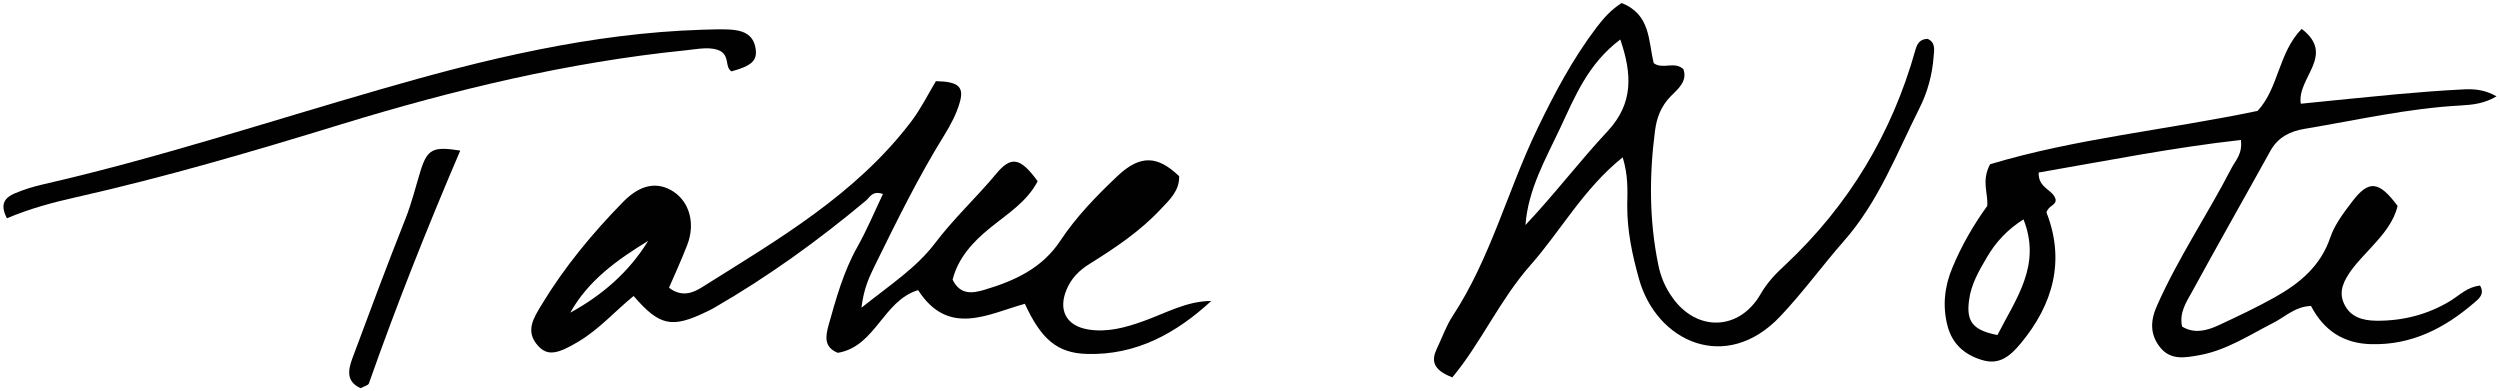 <?xml version="1.0" encoding="utf-8"?>
<!-- Generator: Adobe Illustrator 27.1.1, SVG Export Plug-In . SVG Version: 6.00 Build 0)  -->
<svg version="1.1" id="Layer_1" xmlns="http://www.w3.org/2000/svg" xmlns:xlink="http://www.w3.org/1999/xlink" x="0px" y="0px"
	 viewBox="0 0 115.21 18.03" style="enable-background:new 0 0 115.21 18.03;" xml:space="preserve">
<style type="text/css">
	.st0{fill:#010101;}
</style>
<g>
	<path class="st0" d="M39.7,14.18c1.33-1.06,2.52-1.83,3.38-2.96c0.86-1.14,1.91-2.11,2.82-3.2c0.7-0.85,1.12-0.76,1.92,0.33
		c-0.49,0.95-1.39,1.5-2.2,2.16c-0.78,0.63-1.47,1.38-1.72,2.38c0.35,0.71,0.91,0.63,1.45,0.47c1.39-0.41,2.67-0.99,3.51-2.26
		c0.74-1.12,1.68-2.08,2.64-2.99c1.05-0.99,1.85-0.94,2.84,0.01c0.02,0.66-0.43,1.08-0.84,1.51c-0.95,1.02-2.1,1.79-3.27,2.52
		c-0.49,0.3-0.86,0.67-1.08,1.2c-0.39,0.93-0.02,1.66,0.98,1.83c0.88,0.15,1.73-0.08,2.56-0.38c1.02-0.36,1.99-0.93,3.13-0.93
		c-1.62,1.49-3.46,2.51-5.74,2.44c-1.36-0.04-2.1-0.68-2.85-2.31c-1.7,0.47-3.52,1.54-4.92-0.63c-1.62,0.49-1.96,2.6-3.7,2.89
		c-0.64-0.26-0.57-0.74-0.43-1.26c0.35-1.24,0.69-2.48,1.33-3.62c0.44-0.78,0.79-1.62,1.18-2.44c-0.49-0.17-0.6,0.15-0.79,0.31
		c-2.19,1.83-4.5,3.5-6.98,4.93c-0.12,0.07-0.24,0.13-0.37,0.19c-1.59,0.77-2.16,0.65-3.35-0.73c-0.85,0.69-1.58,1.53-2.54,2.1
		c-0.99,0.6-1.44,0.66-1.86,0.2c-0.62-0.67-0.2-1.3,0.15-1.88c1.05-1.74,2.34-3.3,3.76-4.75c0.82-0.84,1.61-0.95,2.34-0.47
		c0.73,0.49,1,1.47,0.62,2.45c-0.26,0.67-0.56,1.33-0.84,1.97c0.58,0.44,1.08,0.25,1.5-0.01c3.5-2.2,7.11-4.28,9.67-7.66
		c0.44-0.58,0.77-1.25,1.13-1.85c1.04,0.02,1.32,0.26,1.09,1.01c-0.15,0.52-0.42,1.02-0.71,1.49c-1.19,1.92-2.18,3.94-3.18,5.97
		C40.08,12.73,39.81,13.25,39.7,14.18z M29.87,11.1c-1.42,0.87-2.76,1.82-3.59,3.31C27.74,13.61,28.98,12.55,29.87,11.1z"/>
	<path class="st0" d="M91.58,9.49c0.05-0.59-0.28-1.14,0.13-1.92c3.91-1.18,8.17-1.59,12.33-2.46c0.98-1.06,0.95-2.67,2.03-3.78
		c1.59,1.22-0.23,2.25-0.04,3.45c1.48-0.15,2.96-0.3,4.45-0.44c1.01-0.09,2.02-0.17,3.03-0.22c0.5-0.03,1,0.01,1.54,0.32
		c-0.56,0.33-1.09,0.39-1.64,0.42c-2.44,0.13-4.82,0.68-7.22,1.08c-0.65,0.11-1.21,0.38-1.56,1.01c-1.2,2.17-2.43,4.33-3.62,6.51
		c-0.26,0.47-0.59,0.95-0.45,1.59c0.56,0.34,1.14,0.19,1.68-0.06c0.88-0.41,1.75-0.82,2.59-1.29c1.14-0.64,2.11-1.43,2.56-2.76
		c0.2-0.59,0.61-1.13,1-1.64c0.77-1.02,1.24-0.97,2.1,0.19c-0.17,0.72-0.64,1.28-1.13,1.82c-0.34,0.38-0.7,0.73-1,1.14
		c-0.32,0.45-0.61,0.95-0.34,1.54c0.29,0.63,0.86,0.78,1.49,0.79c1.22,0.01,2.37-0.28,3.42-0.92c0.42-0.26,0.78-0.64,1.36-0.7
		c0.23,0.39-0.06,0.62-0.28,0.8c-1.36,1.17-2.88,1.95-4.74,1.9c-1.27-0.03-2.18-0.63-2.77-1.76c-0.73,0.02-1.2,0.51-1.76,0.79
		c-1.1,0.56-2.15,1.26-3.4,1.48c-0.63,0.11-1.3,0.25-1.79-0.36c-0.49-0.61-0.45-1.26-0.14-1.94c0.97-2.19,2.32-4.18,3.42-6.31
		c0.18-0.36,0.52-0.65,0.44-1.31c-3.15,0.35-6.24,0.97-9.32,1.5c-0.03,0.73,0.65,0.77,0.78,1.23c0.04,0.29-0.33,0.28-0.42,0.61
		c0.86,2.19,0.33,4.22-1.2,6.05c-0.46,0.55-0.96,1-1.77,0.75c-0.81-0.24-1.37-0.74-1.59-1.57c-0.24-0.92-0.14-1.83,0.23-2.7
		C90.4,11.31,90.95,10.36,91.58,9.49z M92.05,15.44c0.86-1.69,2.04-3.22,1.2-5.33c-0.76,0.48-1.28,1.06-1.67,1.72
		c-0.37,0.63-0.75,1.27-0.84,2.02C90.61,14.82,90.92,15.22,92.05,15.44z"/>
	<path class="st0" d="M74.73,0.14c1.34,0.52,1.23,1.75,1.48,2.77c0.42,0.31,0.95-0.11,1.37,0.28c0.19,0.56-0.25,0.91-0.58,1.24
		c-0.45,0.46-0.65,0.98-0.73,1.59c-0.27,2.07-0.27,4.13,0.15,6.18c0.11,0.55,0.32,1.05,0.65,1.51c1.12,1.59,3.08,1.54,4.06-0.15
		c0.31-0.54,0.71-0.96,1.15-1.36c2.92-2.74,4.91-6.05,5.99-9.9c0.08-0.29,0.21-0.5,0.56-0.51c0.37,0.16,0.31,0.5,0.28,0.81
		C89.05,3.45,88.82,4.27,88.45,5c-1.05,2.09-1.89,4.31-3.47,6.1c-1,1.14-1.89,2.37-2.94,3.48c-2.51,2.65-5.71,1.16-6.51-1.73
		c-0.31-1.11-0.55-2.23-0.54-3.4c0.01-0.67,0.05-1.35-0.21-2.2c-1.82,1.46-2.85,3.39-4.26,4.98c-1.41,1.6-2.28,3.59-3.59,5.16
		c-0.92-0.35-0.97-0.79-0.71-1.33c0.24-0.5,0.42-1.03,0.72-1.49c1.76-2.68,2.54-5.81,3.92-8.66c0.78-1.62,1.62-3.2,2.71-4.64
		C73.88,0.87,74.2,0.48,74.73,0.14z M74.67,1.82c-1.49,1.12-2.09,2.63-2.76,4.06c-0.67,1.43-1.49,2.84-1.61,4.49
		c1.34-1.42,2.5-2.95,3.8-4.34C75.27,4.76,75.22,3.43,74.67,1.82z"/>
	<path class="st0" d="M0.32,10.06C-0.04,9.38,0.26,9.1,0.66,8.92C1.08,8.74,1.53,8.6,1.97,8.5c5.25-1.2,10.35-2.88,15.52-4.37
		c4.86-1.41,9.78-2.6,14.87-2.76c0.41-0.01,0.83-0.03,1.24-0.01c0.58,0.03,1.11,0.18,1.22,0.87c0.09,0.56-0.17,0.8-1.11,1.06
		c-0.31-0.2-0.08-0.64-0.48-0.92c-0.45-0.25-1.05-0.11-1.64-0.05c-5.42,0.55-10.68,1.82-15.87,3.41C11.68,6.97,7.63,8.16,3.5,9.09
		C2.43,9.33,1.38,9.61,0.32,10.06z"/>
	<path class="st0" d="M21.21,6.94c-1.55,3.62-2.95,7.15-4.21,10.73c-0.03,0.09-0.22,0.13-0.38,0.22c-0.69-0.31-0.57-0.86-0.38-1.38
		c0.8-2.15,1.6-4.3,2.45-6.44c0.29-0.73,0.47-1.49,0.7-2.23C19.7,6.87,19.96,6.74,21.21,6.94z"/>
</g>
</svg>
